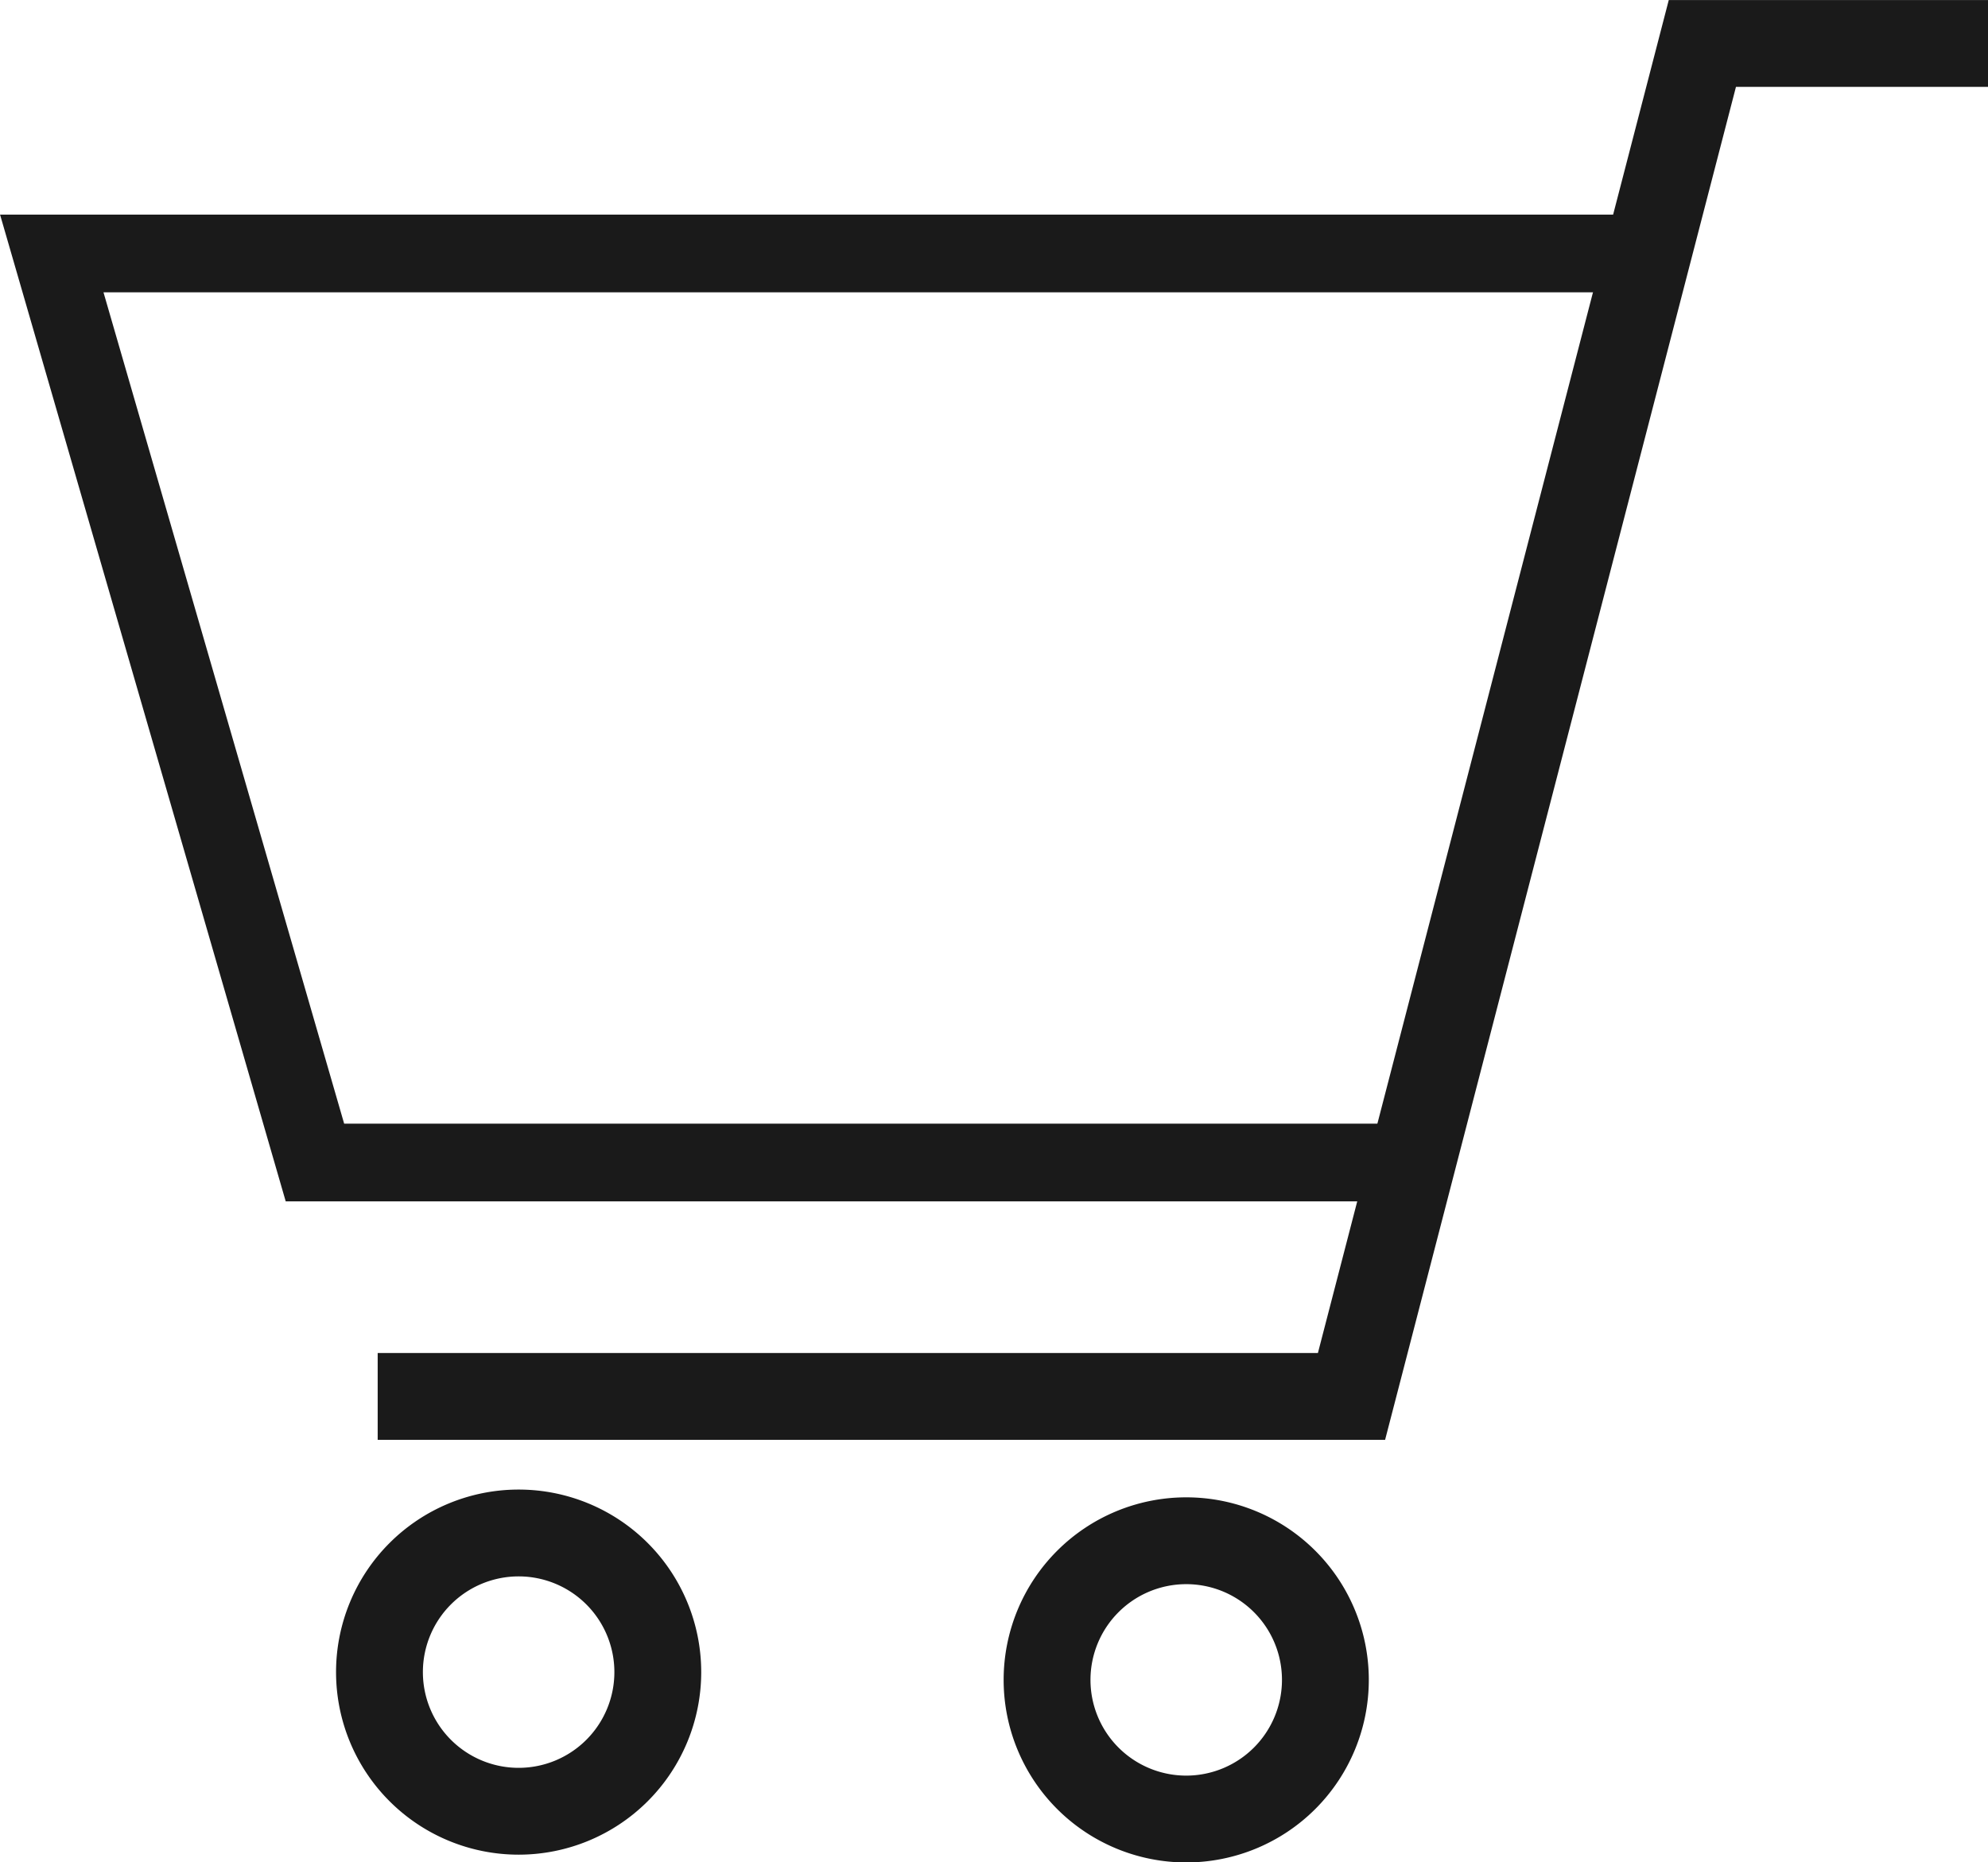 <svg xmlns="http://www.w3.org/2000/svg" width="25.571" height="23.959" viewBox="0 0 25.571 23.959">
  <g id="グループ_21" data-name="グループ 21" transform="translate(-1575.551 -2337.021)">
    <path id="パス_46" data-name="パス 46" d="M1582.222,2356.743a1.79,1.79,0,1,0,1.79,1.79A1.79,1.79,0,0,0,1582.222,2356.743Z" fill="none" stroke="#1a1a1a" stroke-miterlimit="10" stroke-width="1.117"/>
    <path id="パス_47" data-name="パス 47" d="M1590.809,2356.843a1.79,1.79,0,1,0,1.79,1.79A1.789,1.789,0,0,0,1590.809,2356.843Z" fill="none" stroke="#1a1a1a" stroke-miterlimit="10" stroke-width="1.117"/>
    <path id="パス_48" data-name="パス 48" d="M1596.729,2340.282h-20.512l3.385,11.695h14.073Z" fill="none" stroke="#1a1a1a" stroke-miterlimit="10" stroke-width="1"/>
    <path id="パス_49" data-name="パス 49" d="M1601.123,2337.58h-3.675l-4.513,17.406h-12.526" fill="none" stroke="#1a1a1a" stroke-miterlimit="10" stroke-width="1.117"/>
  </g>
</svg>
